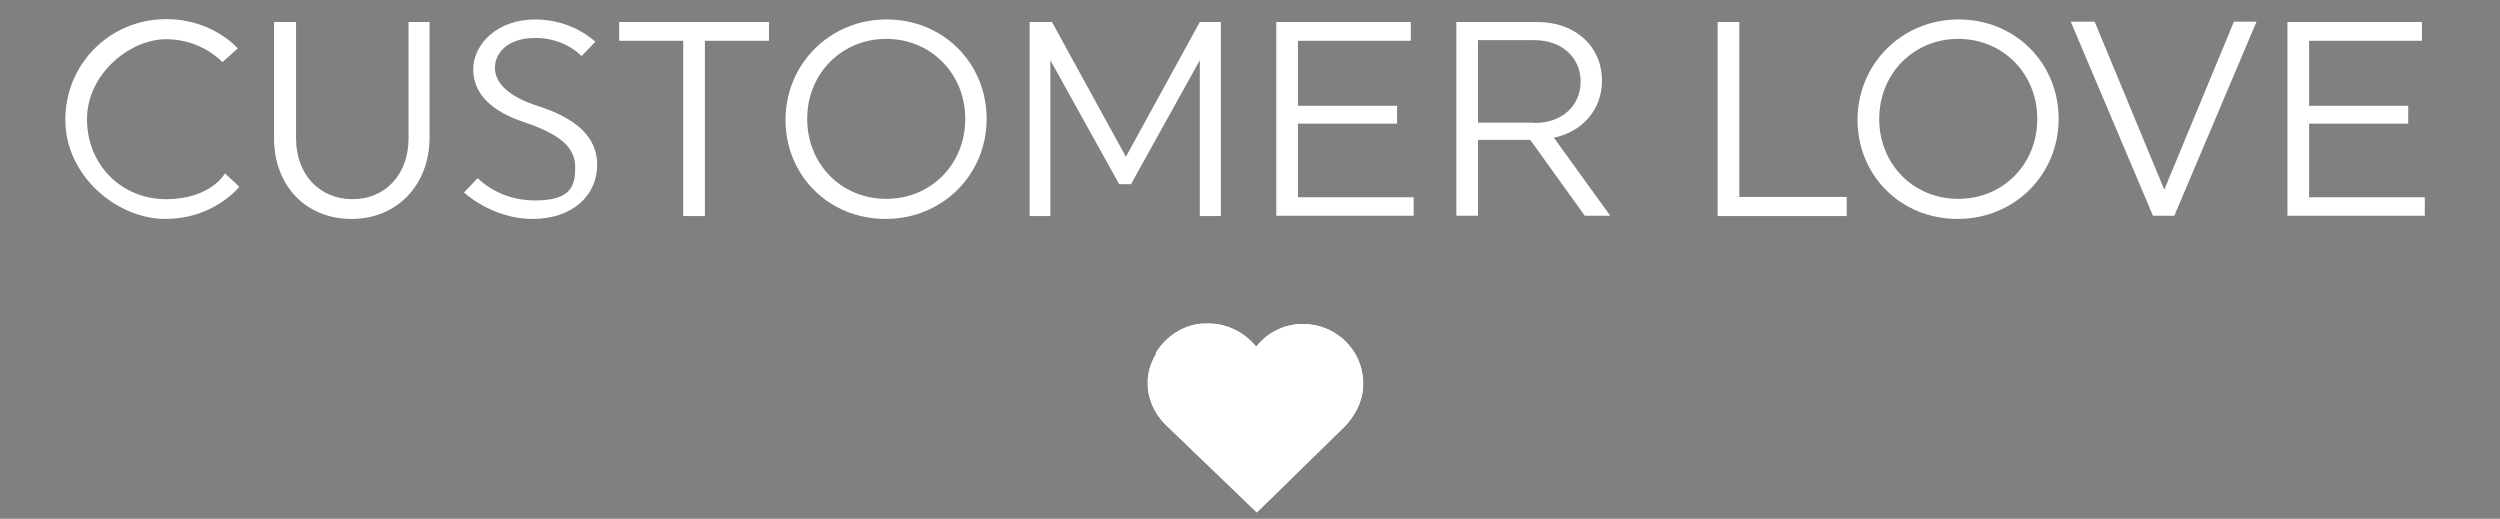 <?xml version="1.0" encoding="UTF-8"?>
<svg xmlns="http://www.w3.org/2000/svg" xmlns:xlink="http://www.w3.org/1999/xlink" version="1.1" viewBox="0 0 784.5 162.8">
  <rect x="0" y="0" width="784.5" height="162.8" fill="#808080" stroke="none"/>
  <defs>
    <style>
      .cls-1 {
        fill: none;
      }

      .cls-2 {
        fill: #fff;
      }

      .cls-3 {
        clip-path: url(#clippath);
      }
    </style>
    <clipPath id="clippath">
      <path class="cls-2" d="M362.8,111c-5.5,9.1-1.6,17.9,3.2,22.5l28.4,27.3,27.8-27.2c4.5-5,6.3-10.4,5.3-16.3-1.3-8.2-8.1-14.6-16.5-15.5-5.1-.6-10.1.9-14,4.1-1,.9-2,1.8-2.8,2.9-1-1.2-2.1-2.3-3.4-3.3-4.4-3.4-10.1-4.7-15.5-3.7-5.2,1-9.8,4.3-12.7,9.1h.2Z"/>
    </clipPath>
  </defs>
  <!-- Generator: Adobe Illustrator 28.7.0, SVG Export Plug-In . SVG Version: 1.2.0 Build 136)  -->
  <g>
    <g id="Layer_1">
      <rect class="cls-1" x="360.2" y="101.3" width="67.9" height="59.5"/>
      <g>
        <path class="cls-2" d="M362.8,111c-5.5,9.1-1.6,17.9,3.2,22.5l28.4,27.3,27.8-27.2c4.5-5,6.3-10.4,5.3-16.3-1.3-8.2-8.1-14.6-16.5-15.5-5.1-.6-10.1.9-14,4.1-1,.9-2,1.8-2.8,2.9-1-1.2-2.1-2.3-3.4-3.3-4.4-3.4-10.1-4.7-15.5-3.7-5.2,1-9.8,4.3-12.7,9.1h.2Z"/>
        <g class="cls-3">
          <path class="cls-2" d="M360.2,101.6h67.9v59.3h-67.9s0-59.3,0-59.3Z"/>
        </g>
      </g>
      <path d="M383.5,61.3"/>
      <path d="M531.7,61.3"/>
      <path class="cls-2" d="M52.2,6c14.6,0,22.4,9.2,22.4,9.2l-4.8,4.3s-6.4-7.2-17.7-7.2-24.8,10.9-24.8,25.1,10.7,25.1,24.8,25.1,18.5-8.1,18.5-8.1l4.5,4.2s-7.9,10.1-23.2,10.1-31.4-13.6-31.4-31.1S34.4,6,52.2,6Z"/>
      <path class="cls-2" d="M110.3,68.7c-14.2,0-24.3-10.3-24.3-25.3V6.9h6.9v36.5c0,11.4,7.4,19.1,17.7,19.1s17.6-7.7,17.6-19.1V6.9h6.6v36.2c0,15.1-10.4,25.6-24.4,25.6h-.1Z"/>
      <path class="cls-2" d="M187.4,51.7c0,9.5-7.6,17-20.3,17s-21.5-8.3-21.5-8.3l4.3-4.5s6.4,7,17.9,7,12.7-4.6,12.7-10.4-3.9-10.1-16.1-14.2c-9.7-3.2-15.9-8.6-15.9-16.5s7.5-15.7,19.4-15.7,18.9,7,18.9,7l-4.3,4.5s-5.2-5.7-14.4-5.7-12.8,5-12.8,9.4,3.8,8.9,13.6,12c11.4,3.7,18.5,9.3,18.5,18.5h0Z"/>
      <path class="cls-2" d="M214.4,67.8V12.8h-20.1v-5.9h47v5.9h-20.1v55h-6.8,0Z"/>
      <path class="cls-2" d="M309.6,37.3c0,17.6-13.9,31.4-31.7,31.4s-31.4-13.6-31.4-31.1,13.9-31.5,31.7-31.5,31.4,13.7,31.4,31.2ZM302.9,37.3c0-14.2-10.8-25.1-24.8-25.1s-24.8,10.9-24.8,25.1,10.7,25.1,24.8,25.1,24.8-10.9,24.8-25.1Z"/>
      <path class="cls-2" d="M323.1,67.8V6.9h7l23.2,42.3,23.2-42.3h6.6v60.9h-6.6V18.9l-21.6,38.9h-3.7l-21.6-38.9v48.9h-6.6.1Z"/>
      <path class="cls-2" d="M442.7,6.9v5.9h-35.4v20.4h31.1v5.6h-31.1v23.1h36.3v5.8h-43.1V6.9h42.2Z"/>
      <path class="cls-2" d="M502.7,25.3c0,9-6,16-15.1,17.9l17.7,24.5h-8l-17.1-23.8h-16.4v23.8h-6.8V6.9h25.4c12.1,0,20.3,7.8,20.3,18.4ZM481.5,38.6c8.9,0,14.5-5.6,14.5-13s-5.7-13-14.5-13h-17.7v25.9h17.7Z"/>
      <path class="cls-2" d="M545.8,6.9v54.9h33.7v6h-40.5V6.9h6.8Z"/>
      <path class="cls-2" d="M646,37.3c0,17.6-13.9,31.4-31.7,31.4s-31.4-13.6-31.4-31.1,13.9-31.5,31.7-31.5,31.4,13.7,31.4,31.2ZM639.3,37.3c0-14.2-10.8-25.1-24.8-25.1s-24.8,10.9-24.8,25.1,10.7,25.1,24.8,25.1,24.8-10.9,24.8-25.1Z"/>
      <path class="cls-2" d="M679.2,59.4l21.8-52.6h7.1l-25.8,60.9h-6.7l-25.8-60.9h7.5l21.8,52.6h.1Z"/>
      <path class="cls-2" d="M760,6.9v5.9h-35.4v20.4h31.1v5.6h-31.1v23.1h36.3v5.8h-43.1V6.9h42.2Z"/>
    </g>
  </g>
</svg>